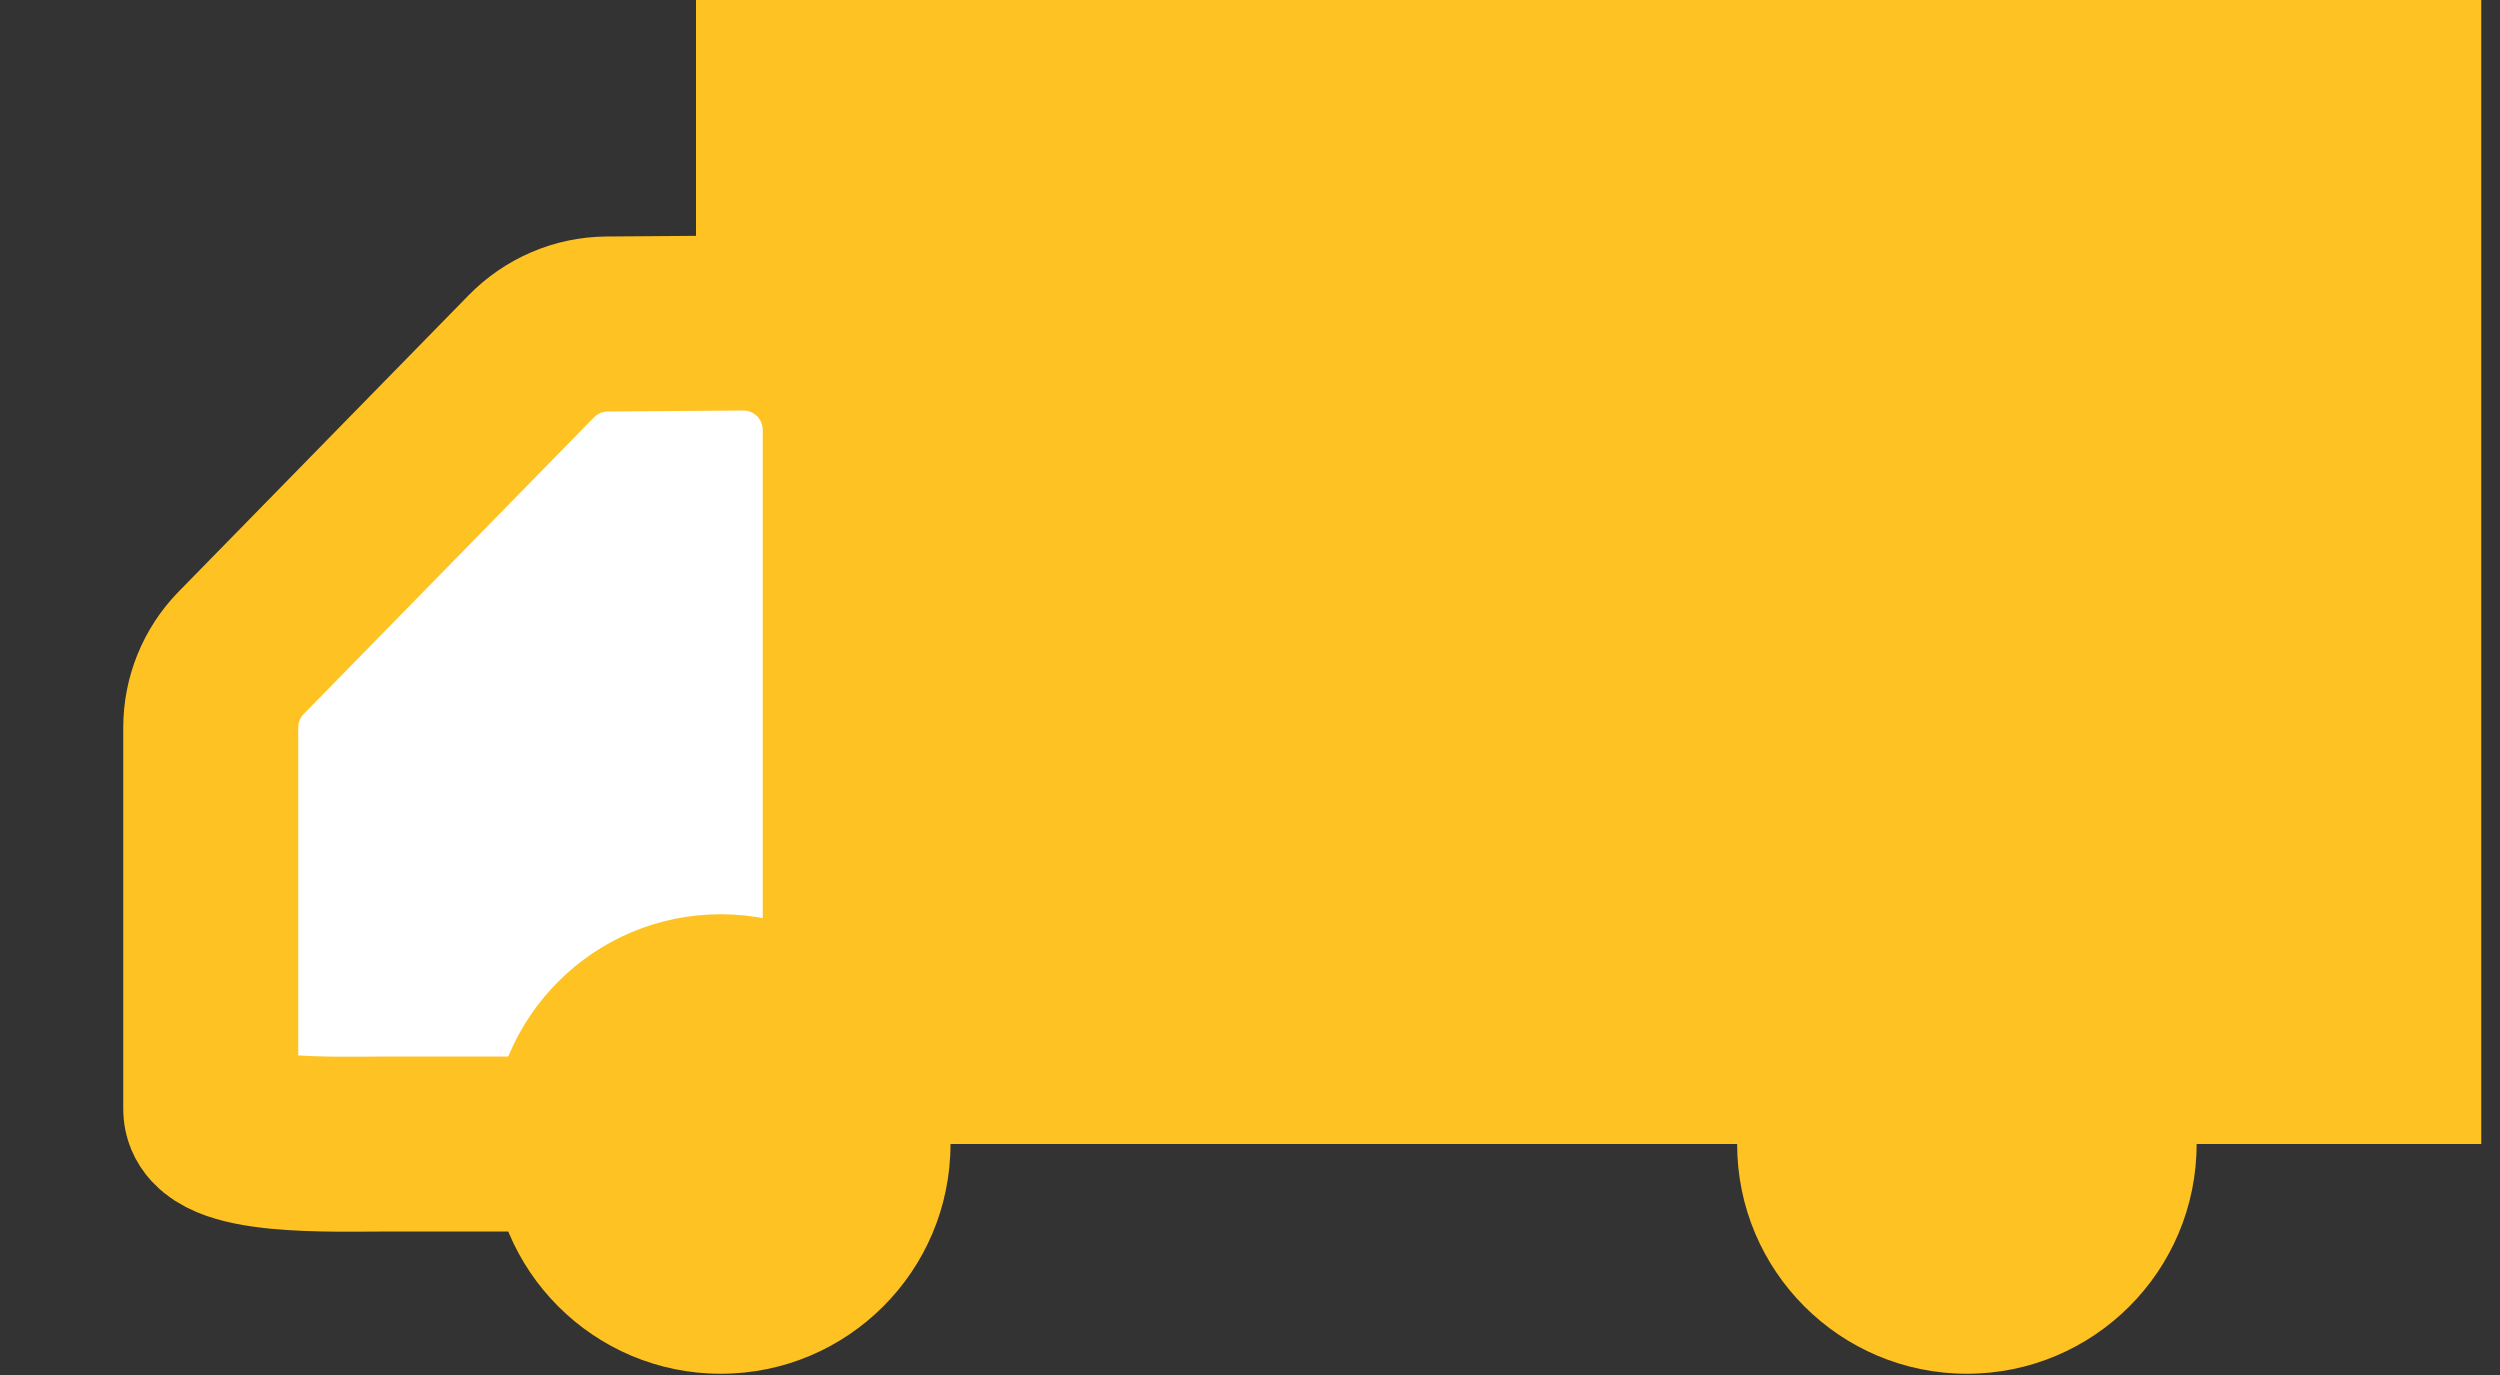 <svg fill="none" height="11" viewBox="0 0 20 11" width="20" xmlns="http://www.w3.org/2000/svg" xmlns:xlink="http://www.w3.org/1999/xlink"><rect x="0" y="0" width="20" height="11" fill="#333333" stroke="none"/><clipPath id="a"><path d="m.986 0h18.864v10.99h-18.864z"/></clipPath><g clip-path="url(#a)"><path d="m19.85 0h-14.282v9.152h14.282z" fill="#ffc223"/><path d="m5.941 9.152h-2.82c-.473 0-1.435.041-1.435-.28v-3.052c0-.223.087-.437.242-.596l2.321-2.372c.079-.081.173-.146.278-.191.104-.045.216-.068.33-.069l1.082-.008c.113-.001.225.021.33.063.105.043.2.106.28.185.08.08.144.174.187.279.043.104.066.216.066.329v4.856c0.0.113-.022.224-.065.328-.043.104-.106.199-.186.278-.08.08-.175.143-.279.185-.104.043-.216.065-.329.064z" fill="#fff" stroke="#ffc223" stroke-miterlimit="10" stroke-width="1.4"/><g fill="#ffc223"><path d="m5.766 10.99c1.015 0 1.838-.823 1.838-1.838 0-1.015-.823-1.838-1.838-1.838s-1.838.823-1.838 1.838c0 1.015.823 1.838 1.838 1.838z"/><path d="m15.735 10.99c1.015 0 1.838-.823 1.838-1.838 0-1.015-.823-1.838-1.838-1.838s-1.838.823-1.838 1.838c0 1.015.823 1.838 1.838 1.838z"/></g></g></svg>
